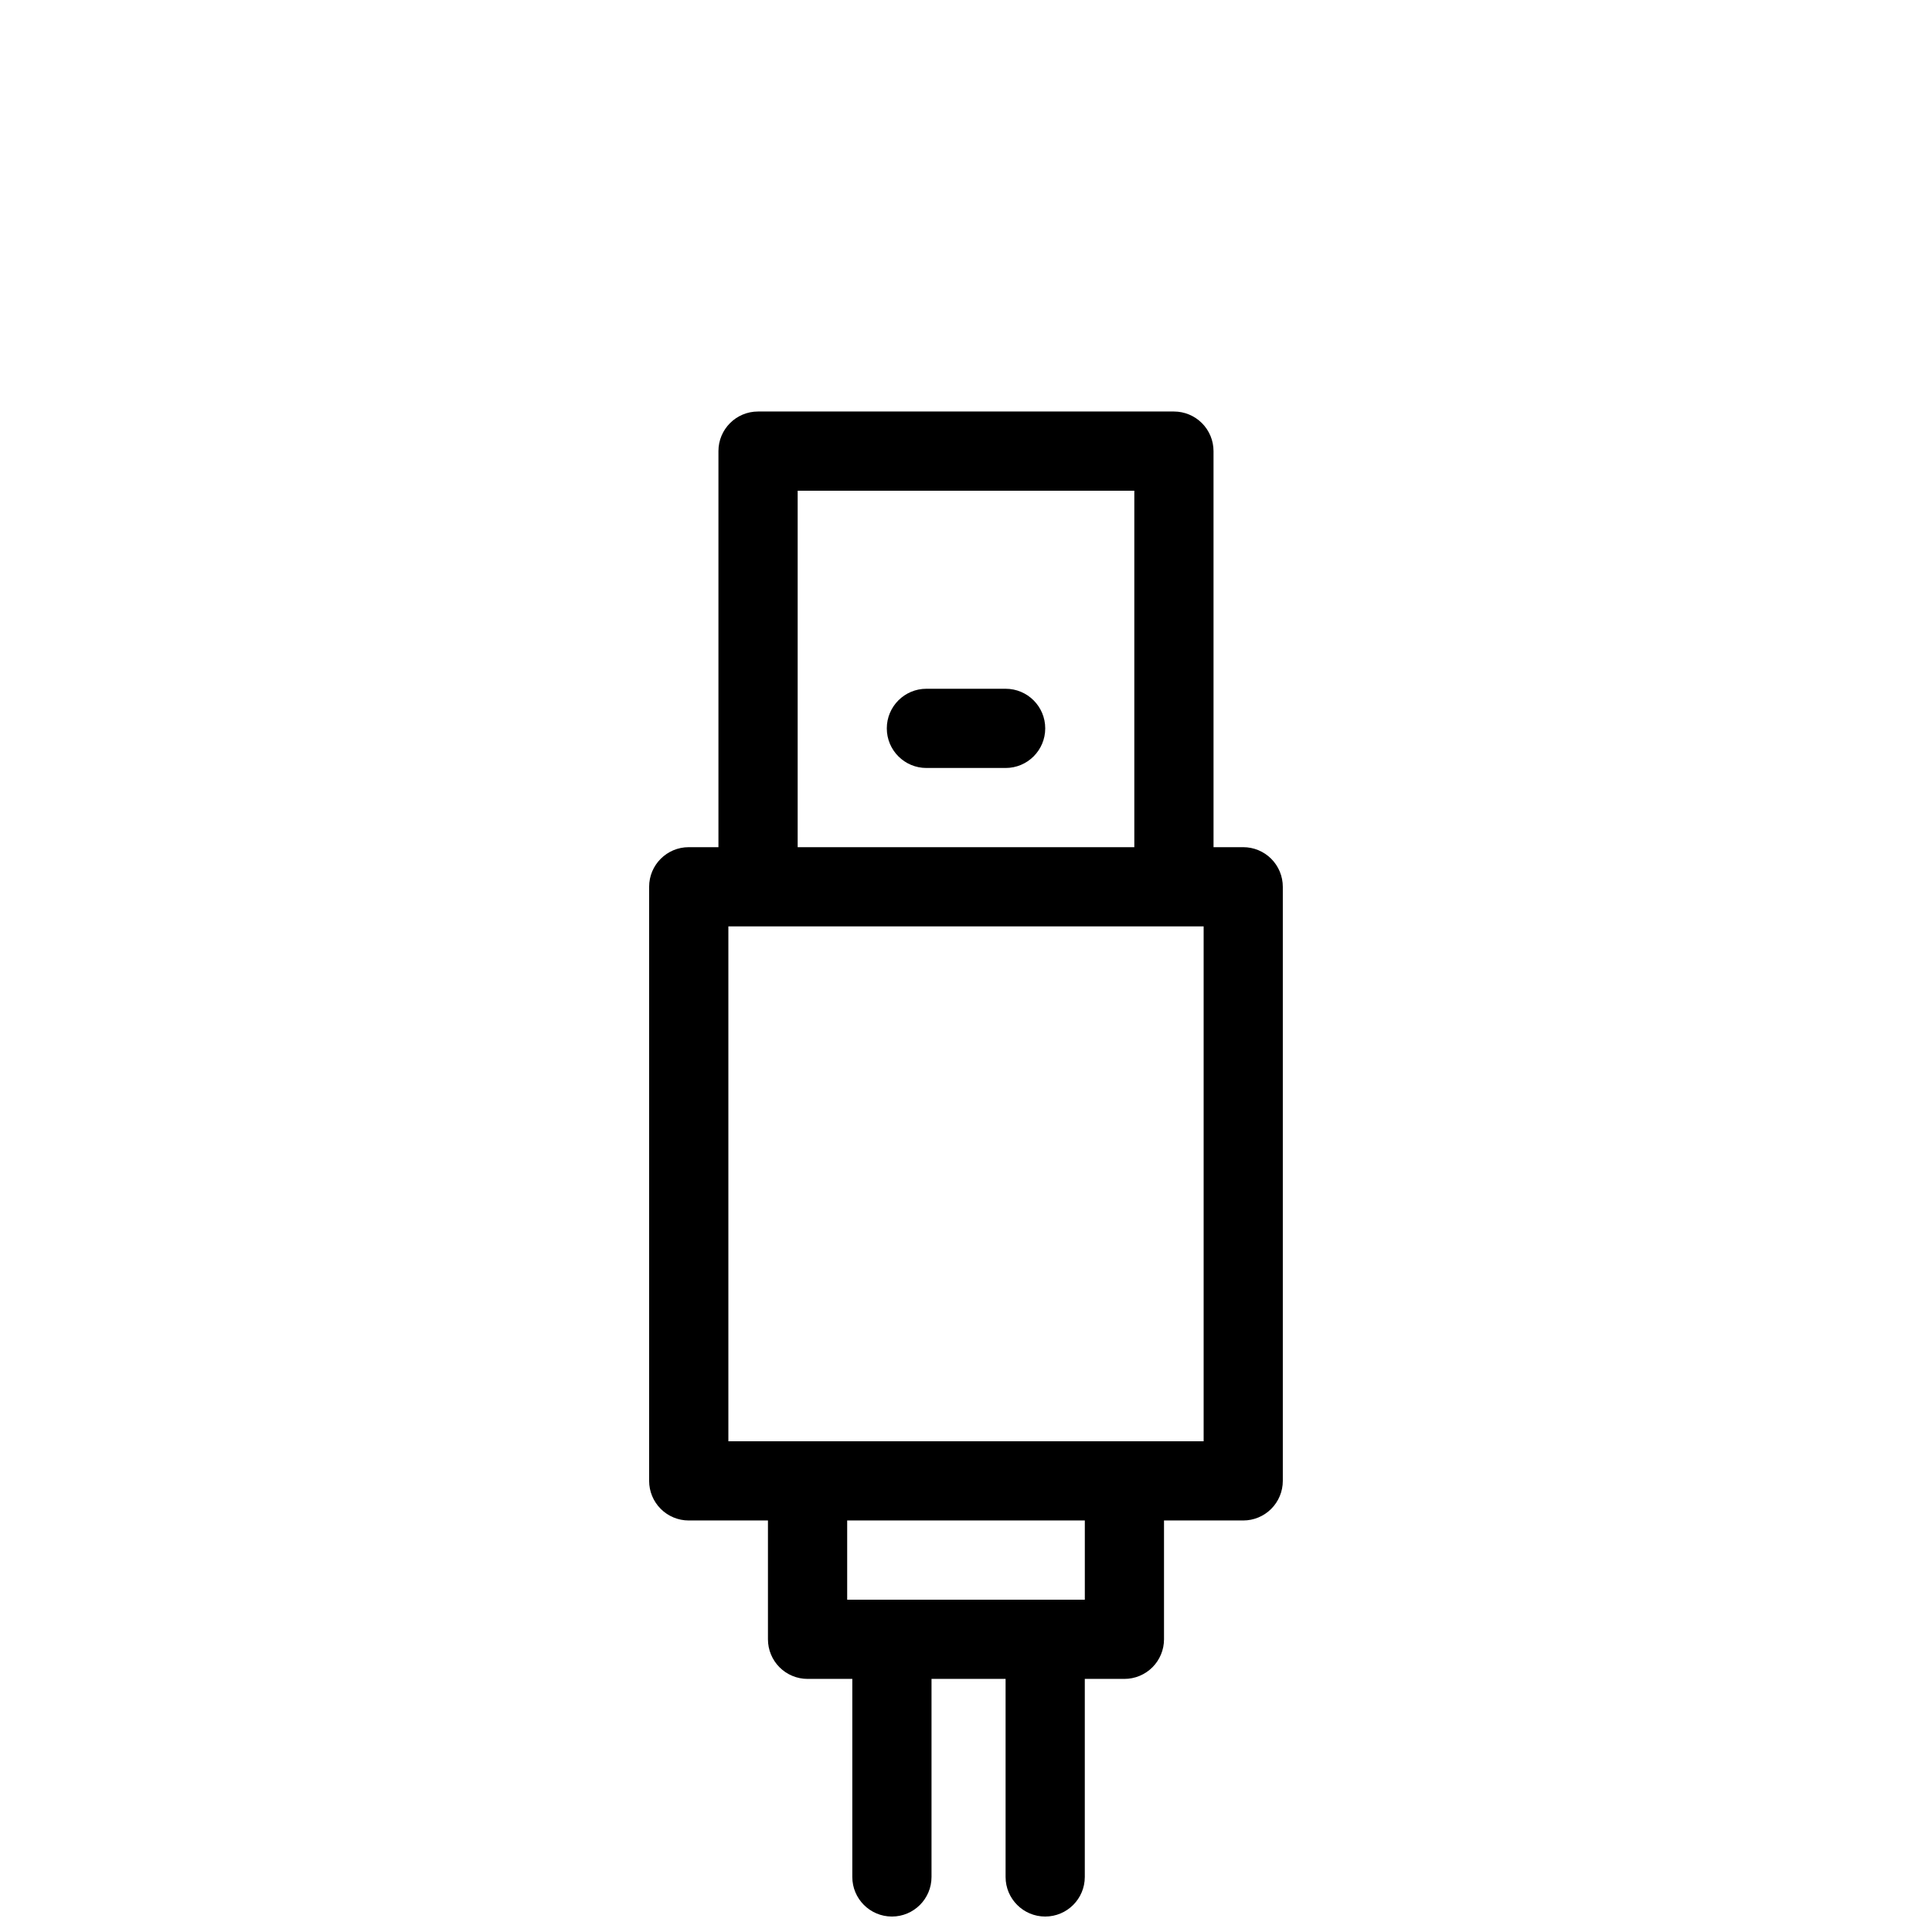 <?xml version="1.0" encoding="UTF-8"?>
<!-- Uploaded to: SVG Repo, www.svgrepo.com, Generator: SVG Repo Mixer Tools -->
<svg width="800px" height="800px" version="1.1" viewBox="144 144 512 512" xmlns="http://www.w3.org/2000/svg">
 <defs>
  <clipPath id="a">
   <path d="m316 253h168v398.9h-168z"/>
  </clipPath>
 </defs>
 <g clip-path="url(#a)">
  <path d="m473.47 368.51h-7.871l-0.004-104.96c0-2.785-1.105-5.453-3.074-7.422s-4.637-3.074-7.422-3.074h-110.21c-5.797 0-10.496 4.699-10.496 10.496v104.96h-7.871c-5.797 0-10.496 4.699-10.496 10.496v157.44c0 2.785 1.105 5.453 3.074 7.422s4.637 3.074 7.422 3.074h20.992v31.488c0 2.785 1.105 5.453 3.074 7.422s4.637 3.074 7.422 3.074h11.859v52.48c0 5.797 4.699 10.496 10.496 10.496s10.496-4.699 10.496-10.496v-52.48h19.629v52.48c0 5.797 4.699 10.496 10.496 10.496 5.797 0 10.496-4.699 10.496-10.496v-52.48h10.496c2.781 0 5.453-1.105 7.422-3.074 1.965-1.969 3.074-4.637 3.074-7.422v-31.488h20.992c2.781 0 5.453-1.105 7.418-3.074 1.969-1.969 3.074-4.637 3.074-7.422v-157.44c0-2.785-1.105-5.453-3.074-7.422-1.965-1.969-4.637-3.074-7.418-3.074zm-118.08-94.465h89.215v94.465h-89.215zm76.098 293.89h-62.977v-20.992h62.977zm31.488-41.984h-125.95v-136.45h125.95z"/>
 </g>
 <path d="m410.5 326.53h-20.992c-5.797 0-10.496 4.699-10.496 10.496 0 5.797 4.699 10.496 10.496 10.496h20.992c5.797 0 10.496-4.699 10.496-10.496 0-5.797-4.699-10.496-10.496-10.496z"/>
</svg>